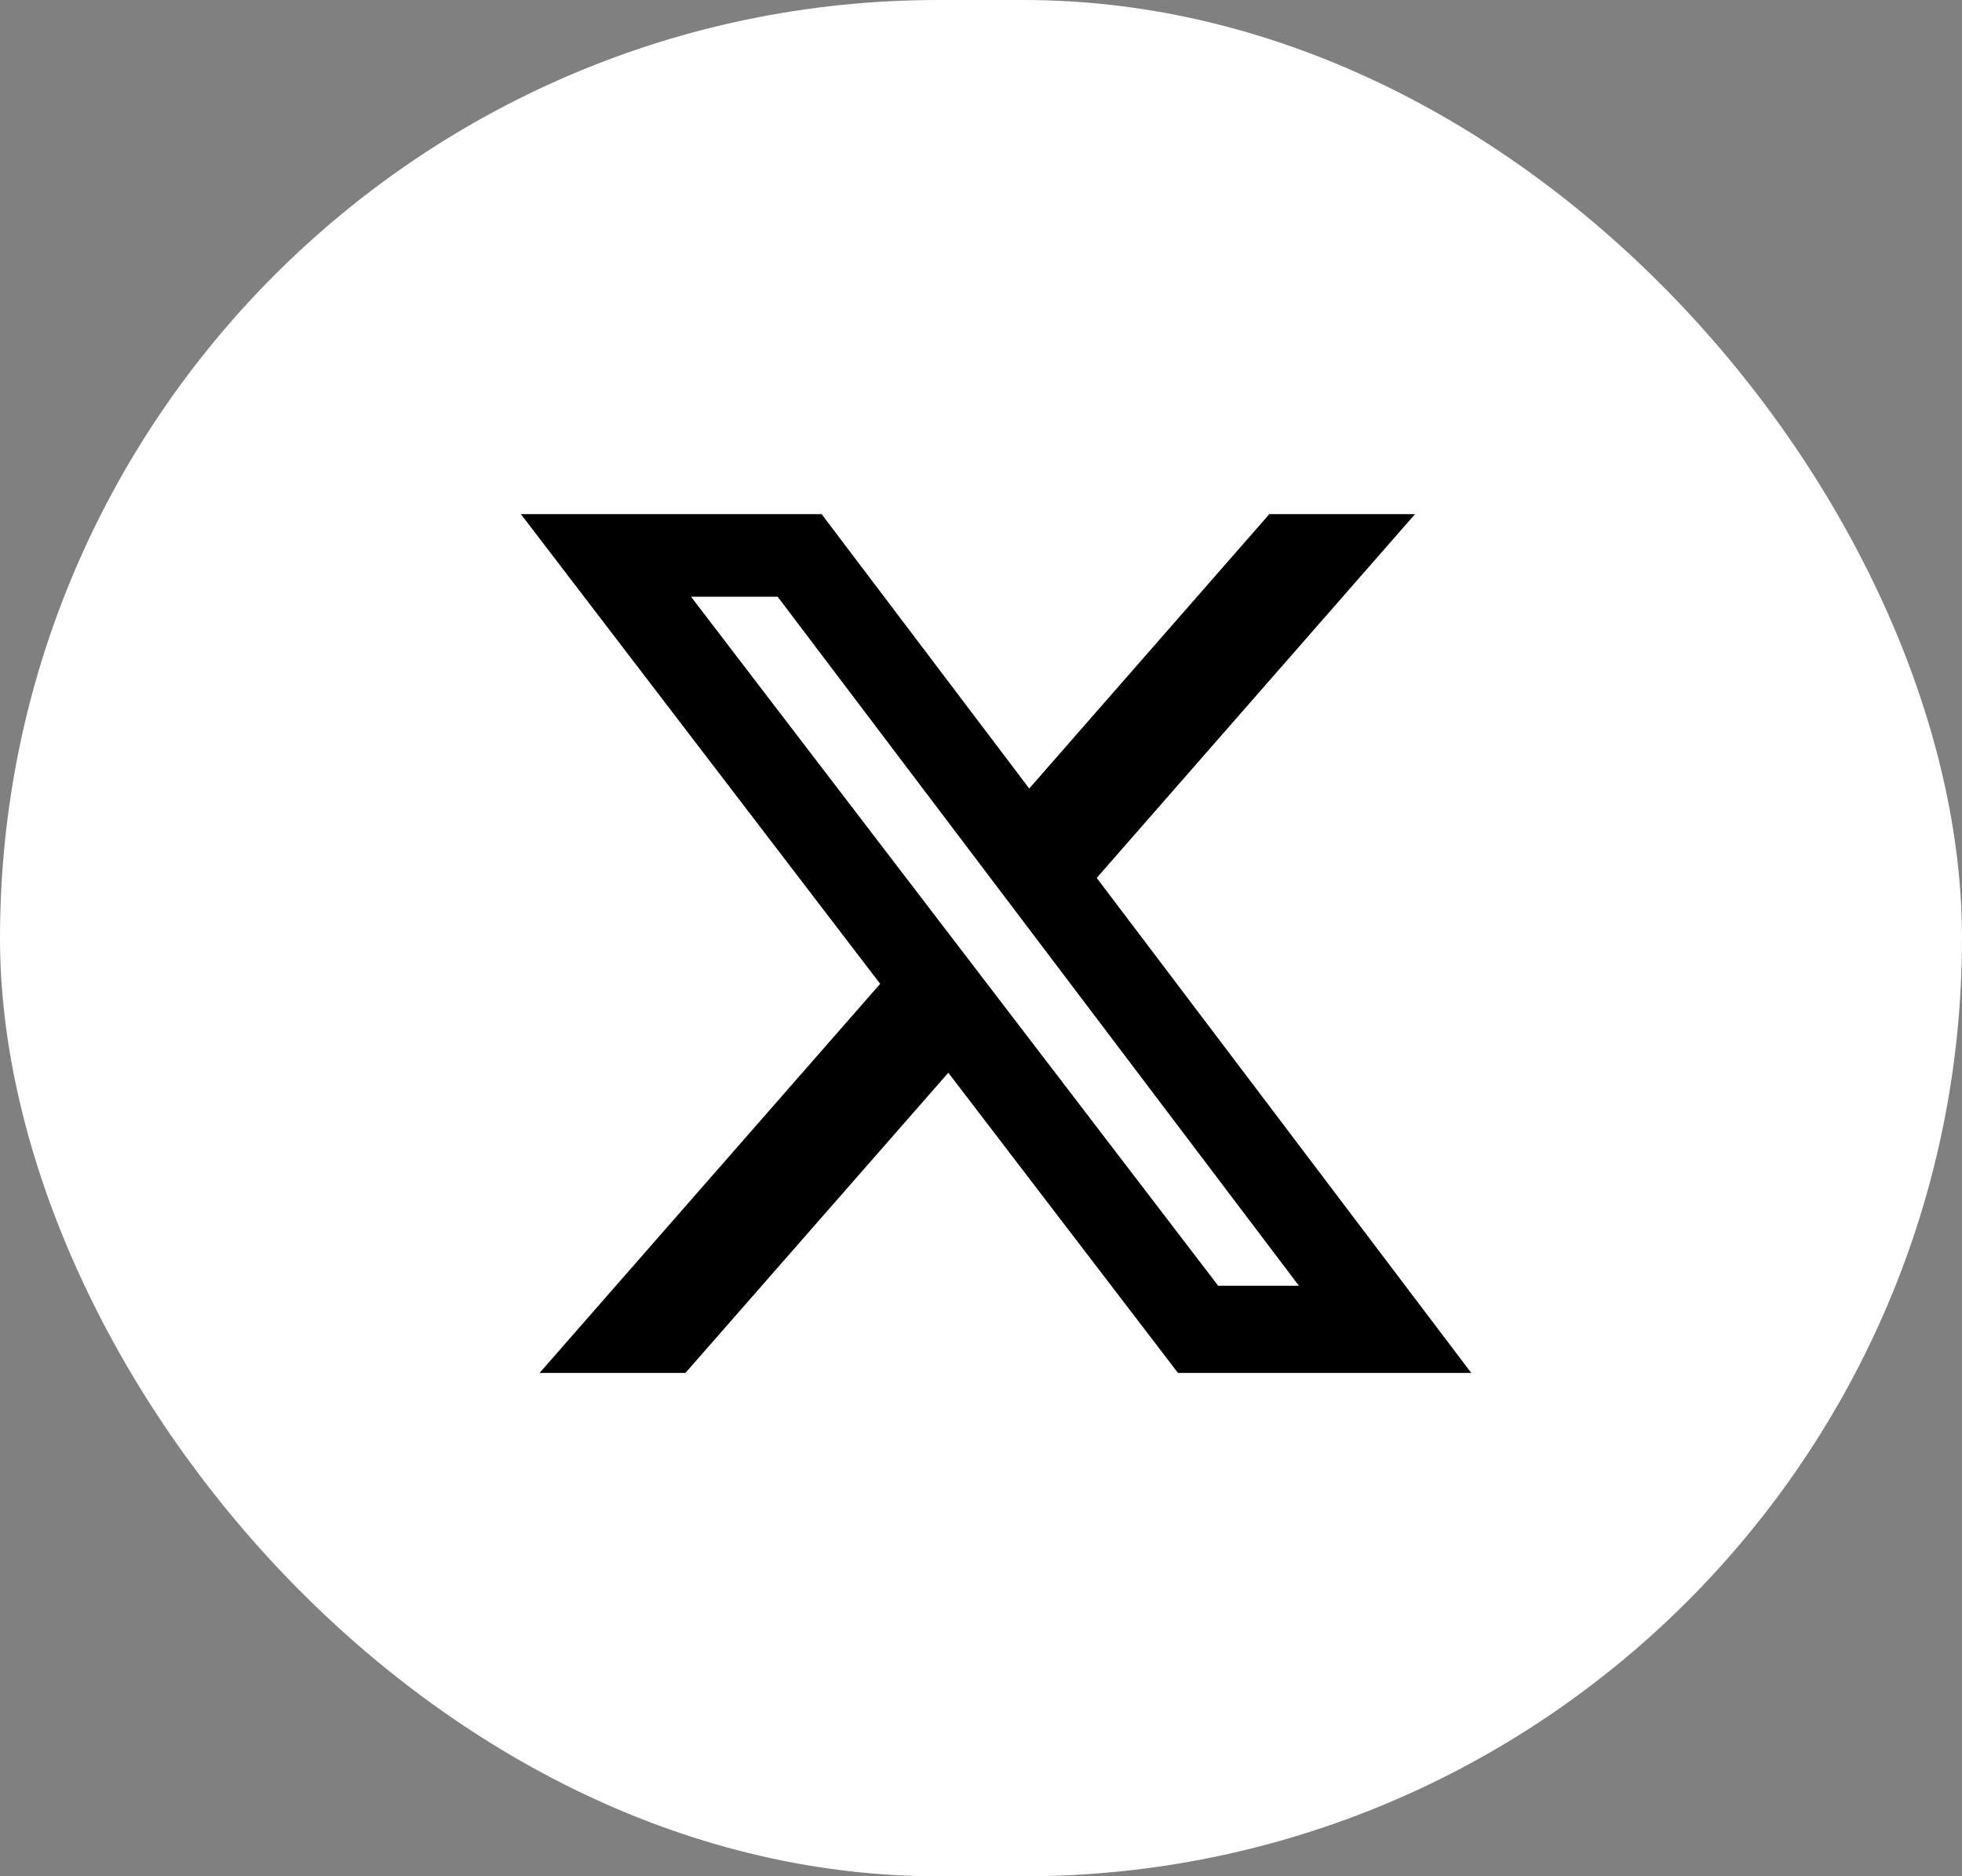 <svg id="Group_907" data-name="Group 907" xmlns="http://www.w3.org/2000/svg" width="23.983" height="22.941" viewBox="0 0 23.983 22.941">
  <rect x="0" y="0" width="23.983" height="22.941" fill="#808080" stroke="none"/>
  <rect id="Rectangle_31" data-name="Rectangle 31" width="23.983" height="22.941" rx="11.47" transform="translate(0)" fill="#fff"/>
  <path id="x-social-media-black-icon_1_" data-name="x-social-media-black-icon (1)" d="M9.149,0H10.93L7.039,4.448,11.617,10.5H8.032L5.225,6.83,2.012,10.5H.229L4.392,5.743,0,0H3.676L6.214,3.355ZM8.524,9.435h.987L3.139,1.01H2.08L8.524,9.435Z" transform="translate(6.367 6.286)"/>
</svg>
